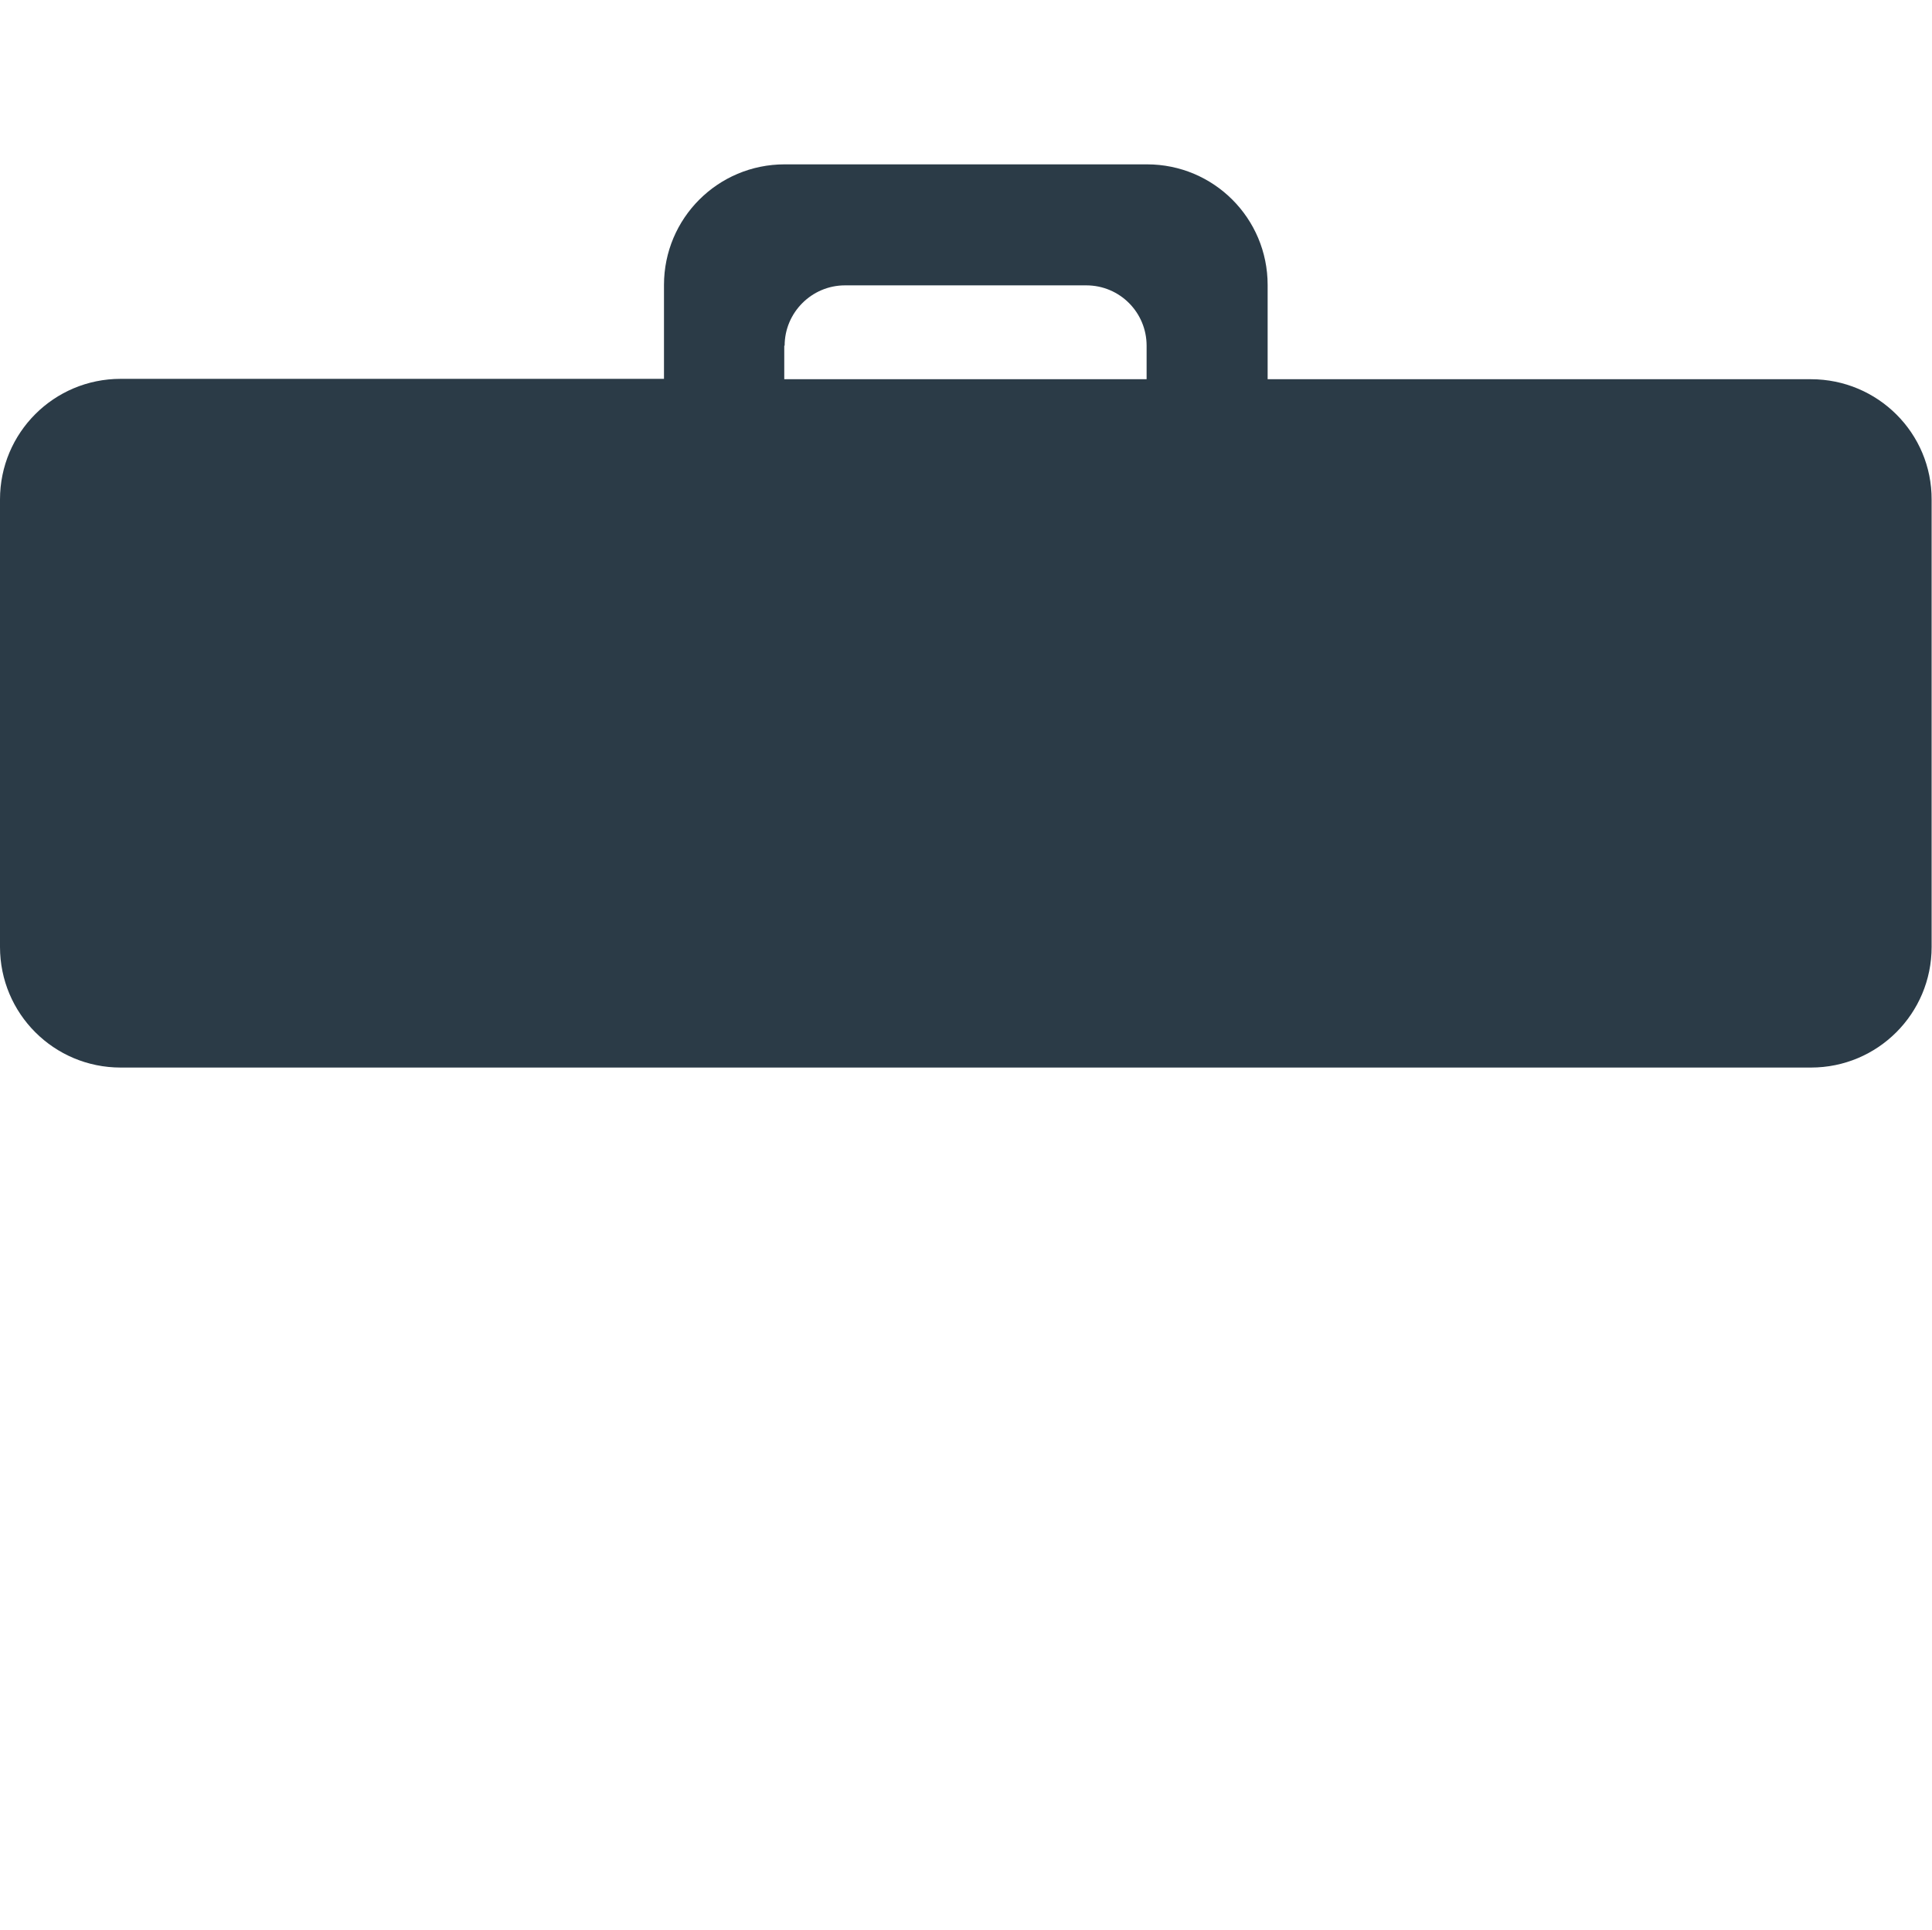 <?xml version="1.0" encoding="utf-8"?>
<!-- Generator: Adobe Illustrator 18.0.0, SVG Export Plug-In . SVG Version: 6.00 Build 0)  -->
<!DOCTYPE svg PUBLIC "-//W3C//DTD SVG 1.1 Tiny//EN" "http://www.w3.org/Graphics/SVG/1.1/DTD/svg11-tiny.dtd">
<svg version="1.1" baseProfile="tiny" id="Layer_1" xmlns="http://www.w3.org/2000/svg" xmlns:xlink="http://www.w3.org/1999/xlink"
	 x="0px" y="0px" width="512.4px" height="511.9px" viewBox="0 0 512.4 511.9" xml:space="preserve">
<path fill="#2B3B47" d="M480.3,100.6H336.2V75.6c0-17.7-14.3-32-32-32h-96.1c-17.7,0-32,14.3-32,32v24.9H32c-17.7,0-32,14.3-32,32
	v118.7c0,17.7,14.3,32,32,32h448.3c17.7,0,32-14.3,32-32V132.6C512.4,114.9,498,100.6,480.3,100.6z M208.1,91.7c0-8.8,7.2-16,16-16
	h64c8.9,0,16,7.2,16,16v8.9h-96.1V91.7z"/>
</svg>
